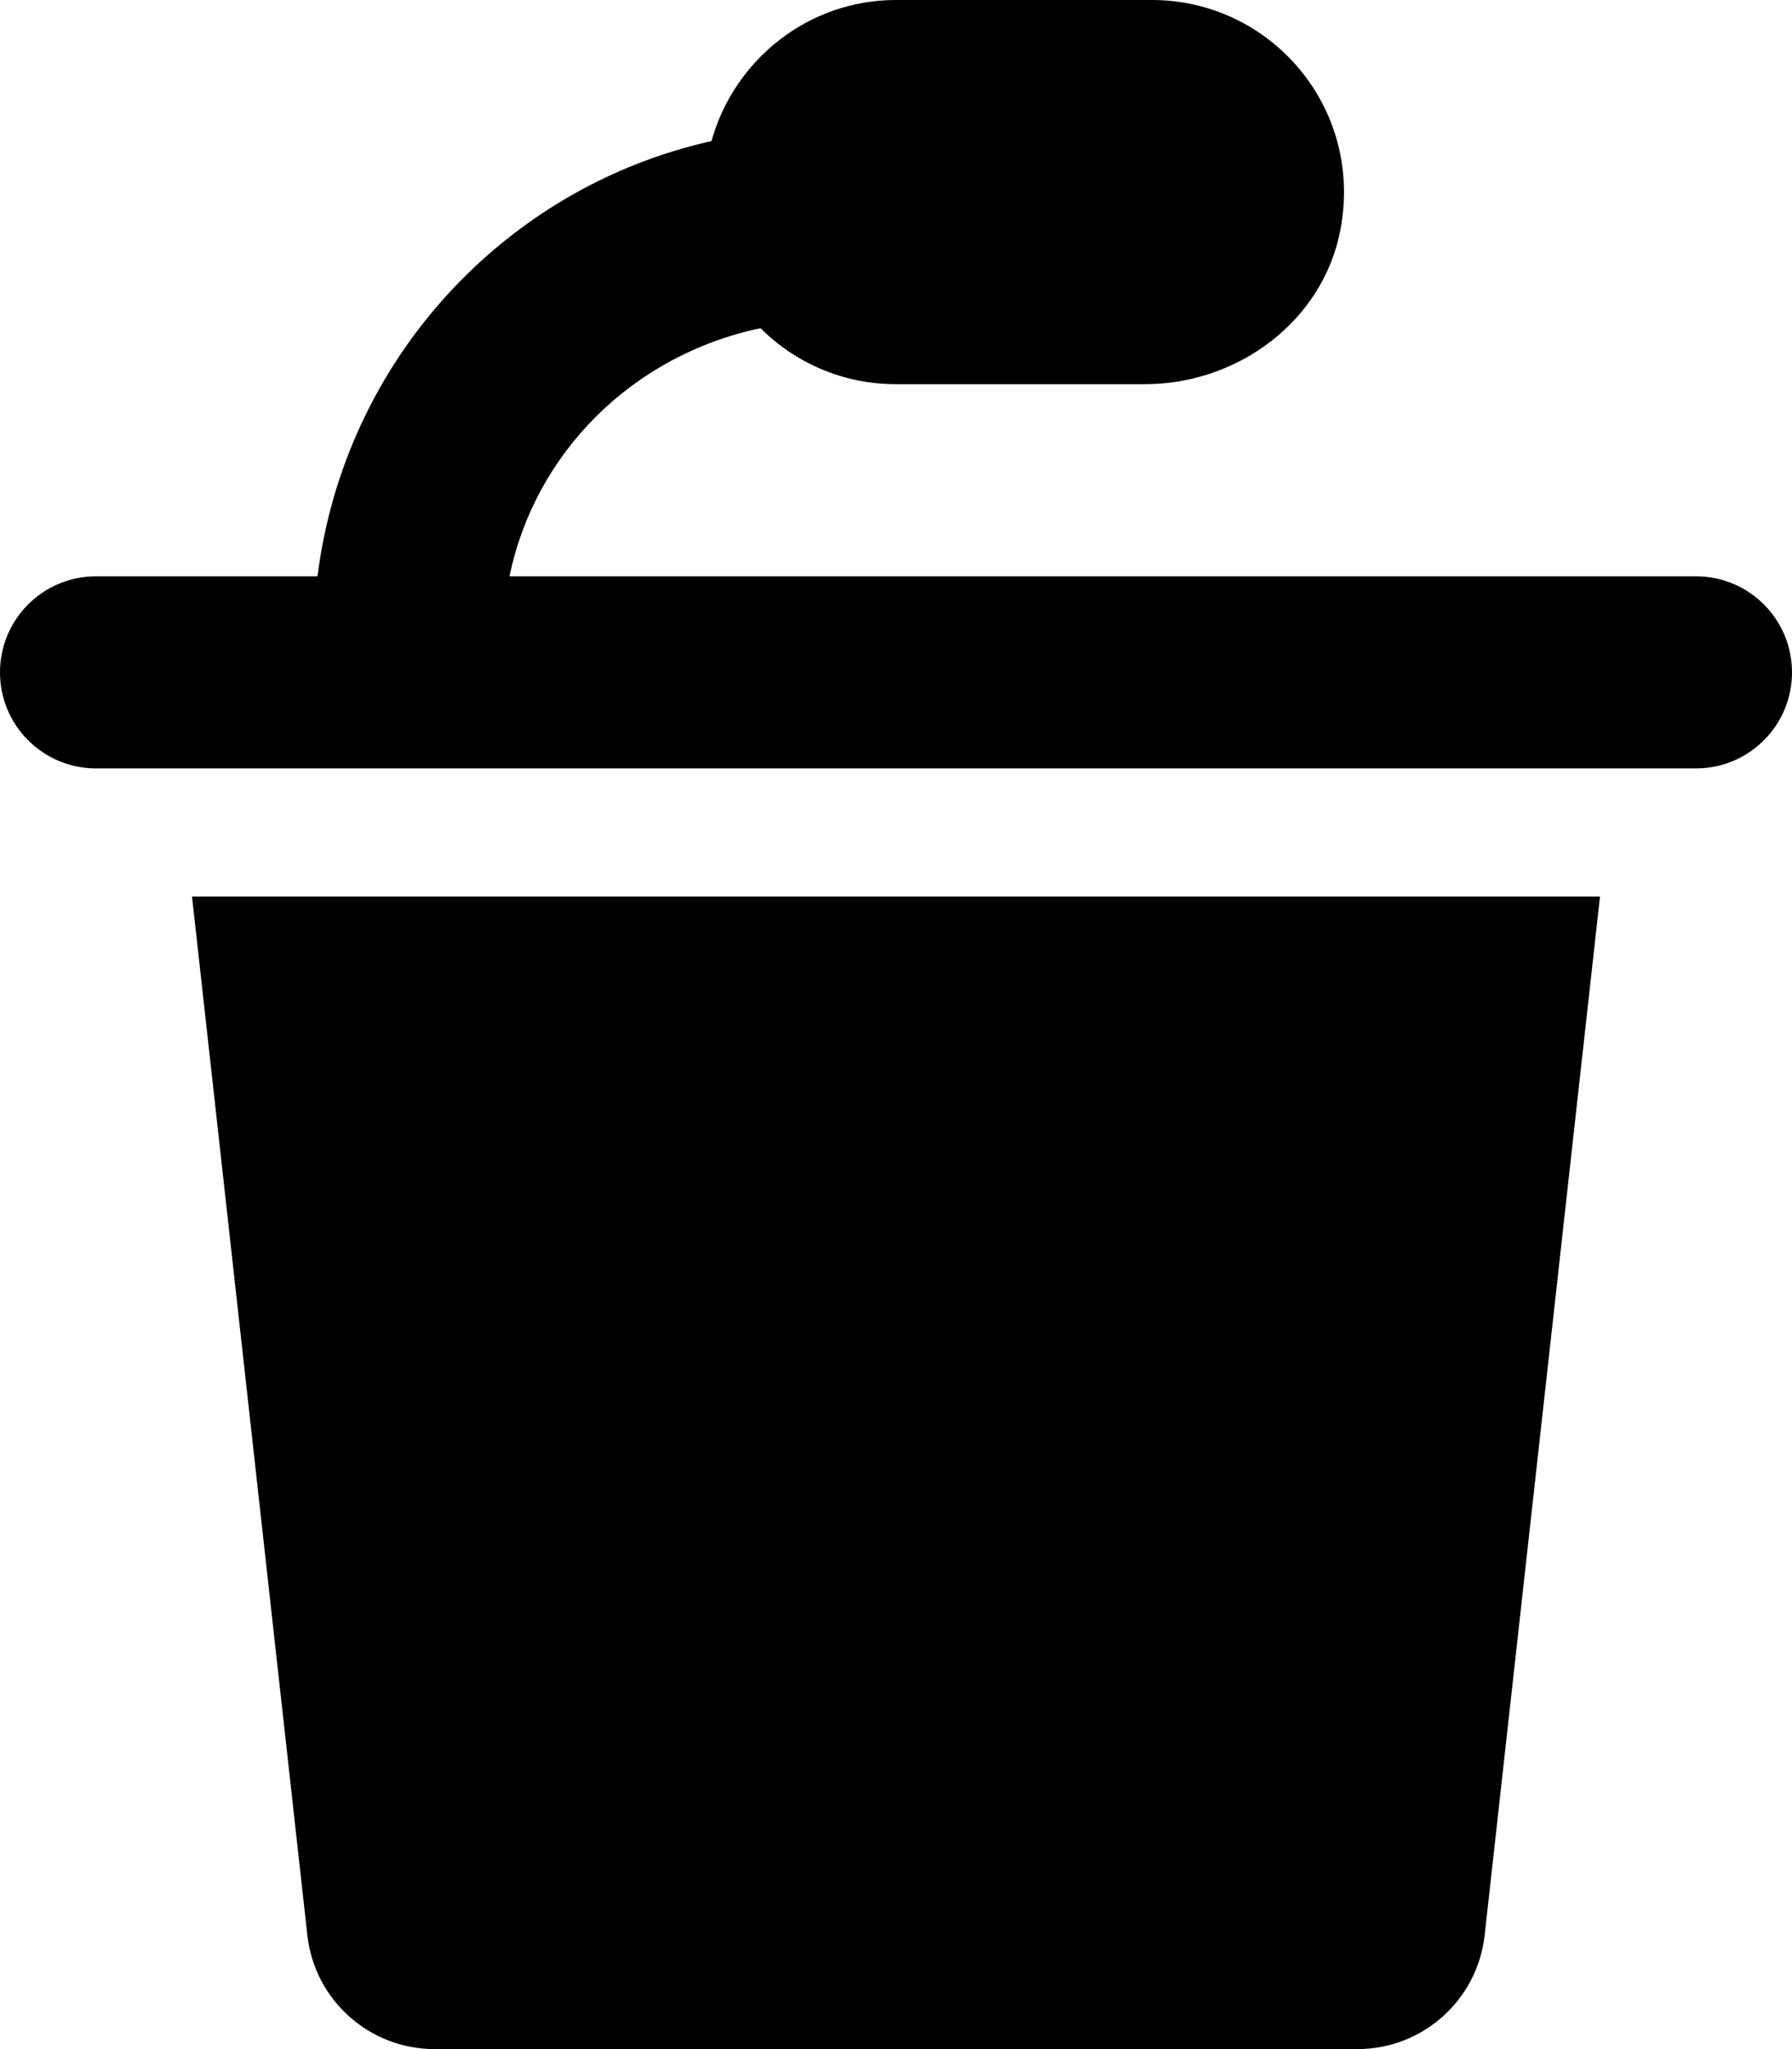 <svg xmlns="http://www.w3.org/2000/svg" viewBox="0 0 448 512"><!-- Font Awesome Pro 6.0.0-alpha2 by @fontawesome - https://fontawesome.com License - https://fontawesome.com/license (Commercial License) --><path d="M108.641 512H339.359C355.664 512 369.362 499.74 371.163 483.534L400 224H48L76.837 483.534C78.638 499.74 92.336 512 108.641 512ZM424 144H127.375C133.75 113.125 158.125 88.75 190.125 82.001C198.75 90.625 210.75 96 224 96L286.197 96C309.41 96 330.699 80.314 335.083 57.519C340.982 26.848 317.613 0 288 0H224C202 0 183.5 15 177.875 35.25C125.875 46.875 86.125 90.25 79.375 144H24C10.745 144 0 154.745 0 168V168C0 181.255 10.745 192 24 192H424C437.255 192 448 181.255 448 168V168C448 154.745 437.255 144 424 144Z"/></svg>
